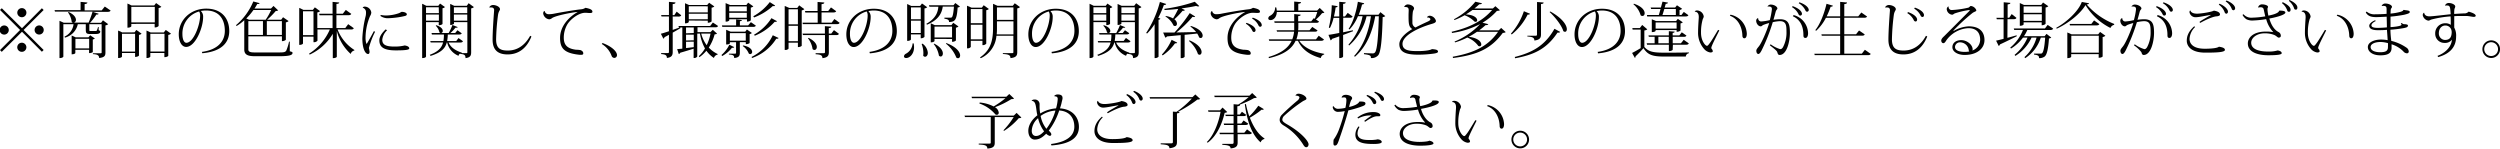 <svg xmlns="http://www.w3.org/2000/svg" viewBox="0 0 909.57 54.05"><g id="レイヤー_2" data-name="レイヤー 2"><g id="レイヤー_1-2" data-name="レイヤー 1"><path d="M.66,3,8,10.27,15.24,3l.64.64L8.59,10.91l7.29,7.28-.64.64L8,11.55.64,18.86,0,18.22l7.31-7.31L0,3.62Zm1,9.58a1.66,1.66,0,1,1,0-3.31,1.66,1.66,0,0,1,0,3.31ZM6.29,4.62A1.66,1.66,0,1,1,8,6.27,1.67,1.67,0,0,1,6.29,4.62ZM9.6,17.2A1.66,1.66,0,1,1,8,15.54,1.67,1.67,0,0,1,9.6,17.2Zm4.64-7.95a1.66,1.66,0,1,1-1.65,1.66A1.67,1.67,0,0,1,14.24,9.25Z"/><path d="M38.13,2.38l2.12,1.46c-.18.31-.44.47-1.08.47H33.71L35.88,5c-.07.2-.22.29-.53.29a1.52,1.52,0,0,1-.29,0,21.86,21.86,0,0,1-2.29,3h4l.69-.9,1.9,1.41a2,2,0,0,1-1,.44V19.1c0,1.08-.22,1.79-2.3,2,0-1.15-.91-1.32-2.25-1.41v-.31H36.5c.35,0,.48-.05.48-.33V8.81H32.5v2c0,.44,0,.46.4.46h1.92c.18,0,.31,0,.4-.16a6.6,6.6,0,0,0,.44-1.28h.24V11c.51.22.58.26.58.49,0,.55-.47.88-1.68.88h-2c-1.35,0-1.59-.29-1.59-1.68V8.81H28.31a6.49,6.49,0,0,1-4.69,4.88l-.13-.38a5.68,5.68,0,0,0,3.27-4.5H23.05V20.6s-.18.53-1.41.53V7.57l1.57.71h3.46v0A.84.84,0,0,1,26.1,8,7.46,7.46,0,0,0,24.73,4.5L25,4.37c2,.93,2.63,2.06,2.63,2.85a1,1,0,0,1-.75,1v0h5.36c.51-1.17,1.08-2.78,1.46-4H20l-.15-.53h9.47V.68l2.47.23c0,.33-.29.48-1,.59V3.78H37ZM32.81,12.83,34.51,14a1.31,1.31,0,0,1-.75.35v4.57c0,.07-.44.4-1.35.4V18.13h-5V19.3s-.17.46-1.34.46V12.92l1.45.66h4.66ZM27.44,17.6h5V14.11h-5Z"/><path d="M48.93,11.77l.68-.88,1.9,1.36a1.79,1.79,0,0,1-.95.45v7.5c0,.07-.44.51-1.41.51V19.28H44.38V20.6s-.16.51-1.41.51v-10l1.52.69Zm-4.55,7h4.77V12.3H44.38Zm3.4-10.07v.86s-.2.51-1.41.51V1.28L47.89,2H56.1l.69-.89,1.92,1.37a1.83,1.83,0,0,1-1,.44V9.45a1.72,1.72,0,0,1-1.44.51V8.68ZM56.32,2.5H47.78V8.15h8.54Zm4,8.39,1.9,1.36a1.83,1.83,0,0,1-1,.45v7.61c0,.07-.45.49-1.42.49V19.28H54.69V20.6s-.18.51-1.39.51v-10l1.5.69h4.79Zm-5.59,7.86h5.12V12.3H54.69Z"/><path d="M73.46,18.88c6.09-.84,8.34-4.11,8.34-7.64,0-4-1.87-7.42-6.86-7.42A10.46,10.46,0,0,0,73.06,4a2.77,2.77,0,0,1,.84,2.21c0,4.06-2.89,10.86-6.18,10.86-1.57,0-2.68-1.85-2.68-4.61,0-5.1,4.18-9.32,10-9.32,5.43,0,8.37,3.38,8.37,8.17,0,4.13-2.74,7.44-9.81,8.06Zm-1-14.71a8.3,8.3,0,0,0-6.09,8.28c0,1.73.53,3.12,1.44,3.12,2.51,0,5-6.32,5-9.94A2.76,2.76,0,0,0,72.46,4.17Z"/><path d="M105.43,15.17v3.49c.77.2,1,.26,1,.59,0,.73-.91,1.2-4.71,1.2h-9c-2.54,0-3.85-.53-3.85-2.45V7.35a16,16,0,0,1-2.78,2.1l-.24-.29A22.55,22.55,0,0,0,92.16.53l2.3.62c-.09.24-.29.33-.87.29a13.76,13.76,0,0,1-1,1.67h6l.92-.95,1.7,1.62a1.6,1.6,0,0,1-.88.22,29,29,0,0,1-3.13,3.18h5.1l.68-.91L105,7.66a1.75,1.75,0,0,1-1,.47v6.33s-.42.51-1.43.51V13.23H90.35V18c0,.9.84,1.08,2.29,1.08h9c1.53,0,2.17-.09,2.52-.68a17,17,0,0,0,1-3.27Zm-8.77-8a21.6,21.6,0,0,0,2-3.54H92.22A24.24,24.24,0,0,1,89.6,6.73l1,.45Zm-6.31.53v5h5.32v-5Zm12.21,0H97.08v5h5.48Z"/><path d="M128.72,10.27c-.18.33-.42.46-1,.46h-4.9a15.4,15.4,0,0,0,6.1,7.44l0,.22a1.68,1.68,0,0,0-1.32,1.24,17,17,0,0,1-5.06-8.39v9.38c0,.07-.18.53-1.46.53V12.3a19,19,0,0,1-8.41,7.57l-.22-.35A19.38,19.38,0,0,0,120,10.73h-4.5v4.09a1.7,1.7,0,0,1-1.44.53v-2h-3.82v2.45s-.13.53-1.37.53V2.87l1.5.71h3.47l.71-.91,1.9,1.39a2,2,0,0,1-1,.47V10.2H121V5.56h-4.74L116.09,5H121V.68l2.41.23c0,.3-.24.46-1,.53V5h2.32l1.08-1.39,2,1.44c-.2.33-.44.48-1.06.48h-4.35V10.2h3.22l1.06-1.41Zm-18.48,2.51h3.82V4.11h-3.82Z"/><path d="M136.47,11.55a29.36,29.36,0,0,0-2.25,5.89,13.63,13.63,0,0,1,.24,1.39c0,.58-.26.82-.53.82-1,0-2.1-1.85-2.1-5.76a41.14,41.14,0,0,1,1.22-8.1,5.29,5.29,0,0,0,.11-1c0-.13,0-.29,0-.42A1.65,1.65,0,0,0,132,2.83l0-.16a1.08,1.08,0,0,1,.81-.26,2.45,2.45,0,0,1,2.28,2.16,2.63,2.63,0,0,1-.44,1.26A20.49,20.49,0,0,0,133,13.38a7.82,7.82,0,0,0,.29,2.54l.2-.07c.37-.57,1.79-3.09,2.54-4.52Zm4.35-.53a5.51,5.51,0,0,0-1.74,3.44c0,1.83,1.34,2.48,4.39,2.48a15,15,0,0,0,3.78-.4c1.19.17,1.65.62,1.65,1.06s-.82.73-4.88.73-6-1-6-3.65c0-1.5,1.11-2.87,2.32-4Zm-2.3-5.59a9.33,9.33,0,0,0,2.19.2,15.09,15.09,0,0,0,4.46-.84c.38-.15.84-.48,1-.48.84,0,1.84.33,1.84.9s-.78.62-1.64.82a31.07,31.07,0,0,1-4.9.59,4.71,4.71,0,0,1-3.05-.81Z"/><path d="M159.63,8.06H155V20.53c0,.09-.11.6-1.41.6V1.37l1.54.75h4.33l.64-.82,1.79,1.26A1.53,1.53,0,0,1,161,3v5.7c0,.06-.42.48-1.37.48Zm0-5.41H155V4.77h4.68ZM155,7.53h4.68V5.3H155ZM170.5,1.17l1.92,1.41a1.9,1.9,0,0,1-1,.47V19c0,1.15-.26,1.92-2.05,2.14,0-1.19-.53-1.39-1.88-1.52V19.5a.9.9,0,0,0-.64.81,6.82,6.82,0,0,1-4.15-4.85h-.15c-.55,2.09-2,3.68-5.9,4.88l-.28-.4c3.18-1.19,4.37-2.67,4.83-4.48H156.7l-.16-.53h4.79a13.66,13.66,0,0,0,.18-2.37h-4.37L157,12h6.25a21.34,21.34,0,0,0,1.37-2.91l1.92.77c-.08.16-.24.22-.5.22a2.25,2.25,0,0,1-.34,0A13.42,13.42,0,0,1,163.89,12h1.73l.81-1L168,12.12c-.18.31-.42.44-1,.44h-4.07a18.8,18.8,0,0,1-.24,2.37H166l.82-1.09L168.44,15c-.17.33-.42.47-1,.47h-4.24c.62,1.39,1.94,2.76,4.81,3.68l0,.18h1.68c.28,0,.35-.09.35-.33V8.06h-4.86v.53s-.24.49-1.39.49V1.44l1.48.68h4.55Zm-11.77,8c1.79.58,2.36,1.44,2.36,2.08a.72.72,0,0,1-.68.77.7.7,0,0,1-.53-.24,4.8,4.8,0,0,0-1.35-2.43ZM170,2.65h-4.86V4.77H170Zm-4.86,4.88H170V5.3h-4.86Z"/><path d="M178,2.67a1.56,1.56,0,0,1,1.44-.84c1,0,2.45.62,2.47,1.5,0,.51-.44.6-.7,2a78,78,0,0,0-.71,9c0,3.35,1.63,4.06,4.26,4.06,3.29,0,6.12-1.72,8.13-5.37l.46.25c-1.83,4.61-5,6.53-8.66,6.53-3,0-5.47-1.14-5.47-5.36,0-3,.33-7.6.55-10.64V3.64c0-.24-.07-.92-1-.92a6.5,6.5,0,0,0-.66,0Z"/><path d="M198.16,4a1.44,1.44,0,0,0,1.52,1.17A9.58,9.58,0,0,0,201.43,5c1.74-.35,7.06-1.3,10.07-1.63a3.22,3.22,0,0,0,1.5-.53c1.83.35,2.54.75,2.54,1.43,0,.38-.38.47-.91.47s-1.12-.09-1.7-.09c-2.36,0-5.34,2.29-6.51,4.21a9.54,9.54,0,0,0-1.3,4.88c0,3.14,1.92,4,4.41,4.35a12,12,0,0,1,1.68.14c.75.31,1,.72,1,1.19s-.36.53-1,.53a5.42,5.42,0,0,1-.66-.05c-5.39-.61-6.78-2.43-6.78-6.11,0-4.24,3.16-7.57,6.34-9.39l0-.06c-2.59.26-8.24,1.43-9.32,2.29a1.73,1.73,0,0,1-1,.4,2.53,2.53,0,0,1-2.14-2A1.13,1.13,0,0,1,198,4Z"/><path d="M219.22,15.65c3.16,1.15,5.26,3,5.26,4.42a1,1,0,0,1-.95,1,1.09,1.09,0,0,1-1-.71A8.42,8.42,0,0,0,218.94,16Z"/><path d="M244.75,6v4.88l2.71-.95.11.31c-.75.44-1.67,1-2.82,1.63v7c0,1.15-.29,2-2.12,2.21,0-1-.55-1.28-2.08-1.41v-.36h2.39c.33,0,.44-.11.44-.44V12.65c-.51.29-1,.58-1.61.86a.76.76,0,0,1-.42.56l-.91-1.79c.62-.16,1.66-.49,2.94-.91V6h-2.7l-.15-.53h2.85V.68l2.36.2c0,.36-.15.51-1,.62v4h.59l.86-1.26,1.66,1.32c-.18.34-.42.47-1,.47Zm16.51,3.46c-.2.34-.44.47-1,.47h-6.49V11.7h4.68l.89-.86,1.52,1.37c-.13.2-.37.24-.86.29a16.67,16.67,0,0,1-2.12,4.81,10.57,10.57,0,0,0,3.22,2.34l0,.22a1.69,1.69,0,0,0-1.35,1.22A10.12,10.12,0,0,1,257,18.46a12.15,12.15,0,0,1-2.54,2.34l-.2-.38a11.1,11.1,0,0,0,2.23-2.8,16.13,16.13,0,0,1-1.81-5.39h-1v8.3a1.17,1.17,0,0,1-1.1.56h-.22V17.71c-1.24.4-2.85.9-4.88,1.48a.69.69,0,0,1-.53.46l-.58-1.79c.45,0,1.09-.09,1.88-.15V10H247l-.14-.53h11.51l1-1.28Zm-10.66-2V8s-.24.5-1.37.5V1.17l1.48.66h6.58L258,1l1.9,1.35a1.79,1.79,0,0,1-1,.44v5a1.85,1.85,0,0,1-1.39.47V7.53Zm1.81,4.55V10H249.6v2.12Zm0,2.65V12.61H249.6v2.12Zm-2.81.53v2.29c.87-.09,1.84-.22,2.81-.33v-2Zm7.91-12.9H250.6V4.5h6.91ZM250.6,7h6.91V5H250.6Zm4.52,5.23a12.29,12.29,0,0,0,2,4.22,17.26,17.26,0,0,0,1.39-4.22Z"/><path d="M262.5,20a11.69,11.69,0,0,0,2.85-3.73l1.76.86a.48.48,0,0,1-.46.26,2.35,2.35,0,0,1-.35,0,11.38,11.38,0,0,1-3.56,3ZM275,9.32c-.17.33-.42.46-1,.46H262.79l-.14-.53h5.17V7.09l2.1.2c0,.24-.2.37-.73.44V9.25h3l1-1.19ZM265.33,7v.42a1.42,1.42,0,0,1-1.15.44H264V1.13l1.65.7h5.9l.64-.86,1.9,1.35a1.83,1.83,0,0,1-.93.44V7.38c0,.06-.44.48-1.39.48V7Zm6,8.33h-2.16v3.86c0,1.08-.27,1.74-2.05,1.92,0-1-.45-1.17-1.93-1.28v-.31h2.21c.31,0,.4-.09.4-.35V15.35h-2.25v.44c0,.09-.44.39-1.13.39h-.22V10.82l1.63.71h5.3l.62-.8L273.56,12a1.59,1.59,0,0,1-.82.4v3.26s-.42.4-1.39.4Zm.38-13h-6.4V4.13h6.4Zm-6.4,4.13h6.4V4.66h-6.4Zm.24,8.33h5.78V12.06h-5.78Zm4.81,1.74c2.5.46,3.29,1.57,3.29,2.34a.75.75,0,0,1-.68.82.92.92,0,0,1-.53-.2,6.1,6.1,0,0,0-2.21-2.74Zm3.07,4.19a16.8,16.8,0,0,0,7.73-7.9l2.12,1a.58.58,0,0,1-.53.28,2.43,2.43,0,0,1-.33,0,17.06,17.06,0,0,1-8.79,7Zm.64-14.81a19.28,19.28,0,0,0,6-5.15L282,2a.43.43,0,0,1-.4.24,1.3,1.3,0,0,1-.4-.07,21.31,21.31,0,0,1-6.84,4.18Zm8.61,1.79a.47.47,0,0,1-.46.24,2.9,2.9,0,0,1-.38,0A19.2,19.2,0,0,1,274.6,13l-.24-.39a18.14,18.14,0,0,0,6.31-6Z"/><path d="M290.76,1.94l1.88,1.39a1.75,1.75,0,0,1-.95.45V16.63c0,.06-.4.5-1.39.5V15.52h-3.4v2.17a1.35,1.35,0,0,1-1.17.48h-.23v-16l1.66.71h2.92Zm-.46,1.44h-3.4V8.85h3.4ZM286.9,15h3.4V9.38h-3.4Zm16.67-8.08,1.92,1.39c-.18.33-.42.47-1,.47H292.08L292,8.24h5.5V4.57H293L292.88,4h4.57V.71l2.45.2c0,.37-.29.5-1,.61V4h2.43l1-1.3,1.89,1.37c-.17.33-.44.46-1.06.46h-4.26V8.24h3.69Zm-1.15,5.32,1-1.28,1.81,1.35c-.18.33-.42.46-1,.46h-2.67v6.16c0,1.17-.26,2-2.34,2.23,0-1.17-.86-1.32-2.47-1.43v-.38h2.89c.4,0,.51-.09.51-.42V12.76h-8l-.16-.53h8.13V9.52l2.32.17c0,.29-.18.44-.91.53v2Zm-8.24,1.53c2.25,1.1,3,2.4,3,3.31,0,.66-.39,1.1-.86,1.1a.91.91,0,0,1-.68-.33,8.35,8.35,0,0,0-1.68-3.93Z"/><path d="M316.33,18.88c6.09-.84,8.34-4.11,8.34-7.64,0-4-1.87-7.42-6.86-7.42a10.46,10.46,0,0,0-1.88.22,2.77,2.77,0,0,1,.84,2.21c0,4.06-2.89,10.86-6.18,10.86-1.57,0-2.67-1.85-2.67-4.61,0-5.1,4.17-9.32,10-9.32,5.43,0,8.37,3.38,8.37,8.17,0,4.13-2.74,7.44-9.81,8.06Zm-1-14.71a8.3,8.3,0,0,0-6.09,8.28c0,1.73.53,3.12,1.44,3.12,2.51,0,5-6.32,5-9.94A2.76,2.76,0,0,0,315.33,4.17Z"/><path d="M332.42,15.79a7.58,7.58,0,0,1,.14,1.37c0,2.56-1.64,3.95-2.87,3.95-.53,0-.8-.27-.8-.62a1.22,1.22,0,0,1,.64-.91,4.57,4.57,0,0,0,2.5-3.79Zm4.93-13.16a1.91,1.91,0,0,1-1,.44V13.42a1.7,1.7,0,0,1-1.37.49V12.52h-3.56v1.85s-.15.51-1.37.51V1.46l1.48.7h3.23l.68-.9ZM335,2.69h-3.56V7H335ZM331.45,12H335V7.53h-3.56Zm4.2,3.89a4.55,4.55,0,0,1,1.92,3.31c0,.88-.47,1.45-1,1.45a.85.85,0,0,1-.69-.41,5.73,5.73,0,0,0,.07-.95,9,9,0,0,0-.64-3.29ZM337,8.68c3.53-2,4.22-4.26,4.4-6.23h-3.25l-.18-.53h8.92l.69-.82,1.68,1.28a1.27,1.27,0,0,1-.84.34c-.33,4.59-.93,5.23-3.14,5.3,0-.64-.13-1-1.68-1.22V6.43l2.06,0a1.07,1.07,0,0,0,.64-.13c.33-.29.59-1.55.77-3.89H343c-.33,2.25-1.37,4.75-5.7,6.56Zm3,5.47v.78s-.22.48-1.37.48V8.48l1.48.66h6.05l.66-.86,1.9,1.35a1.92,1.92,0,0,1-.93.44v4.66a1.8,1.8,0,0,1-1.41.46v-1Zm-.09,1.73c2.38,1.21,3.13,2.62,3.13,3.57,0,.67-.35,1.11-.79,1.11a.91.91,0,0,1-.64-.31A9.17,9.17,0,0,0,339.69,16Zm6.47-6.21H340v3.95h6.38Zm-2.06,6c3.8,1.44,5,3.36,5,4.51,0,.61-.33,1-.75,1a1,1,0,0,1-.64-.24,12,12,0,0,0-3.78-5.06Z"/><path d="M357.44,14.84H353.2v2.23a1.32,1.32,0,0,1-1.17.51h-.2V2.08l1.63.7h3.76l.68-.88,1.88,1.37a1.91,1.91,0,0,1-.95.44V15.88a1.6,1.6,0,0,1-1.39.53Zm0-11.53H353.2V8.43h4.24Zm-4.24,11h4.24V9H353.2Zm16-13.12,1.9,1.39a1.76,1.76,0,0,1-1,.47V19c0,1.15-.33,1.92-2.47,2.14,0-1.23-.9-1.37-2.76-1.5v-.31h3.31c.4,0,.51-.09.51-.33V13h-6.16a9.78,9.78,0,0,1-5.69,8.17l-.29-.28c4-2.72,4.75-6.32,4.75-10.91V1.39l1.65.73h5.52ZM362.72,10c0,.86,0,1.7-.11,2.52h6.11V7.75h-6Zm6-7.31h-6V7.22h6Z"/><path d="M382.57,18.88c6.09-.84,8.34-4.11,8.34-7.64,0-4-1.88-7.42-6.87-7.42a10.36,10.36,0,0,0-1.87.22A2.77,2.77,0,0,1,383,6.25c0,4.06-2.9,10.86-6.19,10.86-1.56,0-2.67-1.85-2.67-4.61,0-5.1,4.18-9.32,10-9.32,5.44,0,8.37,3.38,8.37,8.17,0,4.13-2.73,7.44-9.8,8.06Zm-1-14.71a8.3,8.3,0,0,0-6.09,8.28c0,1.73.53,3.12,1.43,3.12,2.52,0,5-6.32,5-9.94A2.77,2.77,0,0,0,381.57,4.17Z"/><path d="M402.5,8.06h-4.68V20.53c0,.09-.11.6-1.41.6V1.37l1.54.75h4.33l.64-.82,1.79,1.26a1.53,1.53,0,0,1-.84.4v5.7c0,.06-.42.48-1.37.48Zm0-5.41h-4.68V4.77h4.68Zm-4.68,4.88h4.68V5.3h-4.68Zm15.55-6.36,1.92,1.41a1.9,1.9,0,0,1-1,.47V19c0,1.15-.26,1.92-2.05,2.14,0-1.19-.53-1.39-1.88-1.52V19.5a.9.9,0,0,0-.64.81,6.82,6.82,0,0,1-4.15-4.85h-.15c-.55,2.09-2,3.68-5.9,4.88l-.28-.4c3.18-1.19,4.37-2.67,4.83-4.48h-4.52l-.16-.53h4.79a13.66,13.66,0,0,0,.18-2.37H400l-.13-.53h6.24a21.34,21.34,0,0,0,1.37-2.91l1.92.77c-.08.16-.24.22-.5.22a2.25,2.25,0,0,1-.34,0A13.42,13.42,0,0,1,406.76,12h1.73l.81-1,1.57,1.08c-.18.31-.42.44-1,.44h-4.07a18.8,18.8,0,0,1-.24,2.37h3.27l.82-1.09L411.31,15c-.17.33-.42.47-1,.47h-4.24c.62,1.39,1.94,2.76,4.81,3.68l0,.18h1.68c.28,0,.35-.09.35-.33V8.06H408v.53s-.24.49-1.39.49V1.44l1.48.68h4.55Zm-11.77,8c1.79.58,2.36,1.44,2.36,2.08a.72.72,0,0,1-.68.77.7.7,0,0,1-.53-.24,4.8,4.8,0,0,0-1.35-2.43Zm11.28-6.51H408V4.77h4.86ZM408,7.53h4.86V5.3H408Z"/><path d="M417,12A37.66,37.66,0,0,0,422,.71l2.29.73c-.09.24-.26.39-.84.37a37,37,0,0,1-2.05,4.68l.77.29c-.06.2-.26.35-.66.4V20.64a1.7,1.7,0,0,1-1.17.49h-.26V8.77a19.38,19.38,0,0,1-2.72,3.42Zm11.3,3.51a.51.51,0,0,1-.51.26,1.67,1.67,0,0,1-.3,0A17.55,17.55,0,0,1,423,20.16l-.26-.33a18.76,18.76,0,0,0,3.53-5.35ZM434.83,6a.47.47,0,0,1-.42.2,1.62,1.62,0,0,1-.51-.11A39.71,39.71,0,0,1,428,11.81l7.18-.15a10.47,10.47,0,0,0-2.08-2l.16-.22c3.29,1,4.3,2.54,4.3,3.51,0,.53-.31.88-.7.88a1.07,1.07,0,0,1-.6-.24,4.82,4.82,0,0,0-.71-1.39c-1.28.15-2.78.31-4.55.46v8a1.39,1.39,0,0,1-1.19.48h-.24V12.78l-5,.47a.86.86,0,0,1-.6.44l-.79-1.86c.84,0,1.85,0,4.13,0a50.86,50.86,0,0,0,5.54-7.06Zm-10.67-.17a7.32,7.32,0,0,1,2.63.88,35.09,35.09,0,0,0,1.88-3.47c-1.64.2-3.34.33-4.95.4l-.11-.42A58,58,0,0,0,434.69.64l1.64,1.57a.6.6,0,0,1-.42.13,2.2,2.2,0,0,1-.73-.18c-1.46.31-3.31.64-5.32.89l1.23.59a.53.53,0,0,1-.52.29,1.72,1.72,0,0,1-.31,0,27.37,27.37,0,0,1-3,3.09,2.14,2.14,0,0,1,.95,1.59c0,.51-.29.86-.71.86a1,1,0,0,1-.55-.2A7.49,7.49,0,0,0,424,6Zm8.63,8.85c3.34,1.41,4.38,3.18,4.38,4.24,0,.59-.31,1-.71,1a1,1,0,0,1-.62-.27,10.61,10.61,0,0,0-3.27-4.74Z"/><path d="M441,4a1.44,1.44,0,0,0,1.52,1.17A9.58,9.58,0,0,0,444.3,5c1.74-.35,7.06-1.3,10.07-1.63a3.22,3.22,0,0,0,1.5-.53c1.83.35,2.54.75,2.54,1.43,0,.36-.4.44-1,.44s-1.09-.06-1.64-.06c-2.36,0-5.34,2.29-6.51,4.21a9.54,9.54,0,0,0-1.3,4.88c0,3.14,1.92,4,4.41,4.35a12,12,0,0,1,1.68.14c.75.31,1,.72,1,1.19s-.36.53-1,.53a5.42,5.42,0,0,1-.66-.05c-5.39-.61-6.78-2.43-6.78-6.11,0-4.24,3.16-7.57,6.34-9.39l0-.06c-2.59.26-8.24,1.43-9.32,2.29a1.73,1.73,0,0,1-1,.4,2.53,2.53,0,0,1-2.14-2,1.13,1.13,0,0,1,.38-1Zm12.52,4.31c2.6.9,3.29,2,3.29,2.67a.63.63,0,0,1-.53.66c-.38,0-.55-.22-.71-.6a5.68,5.68,0,0,0-2.29-2.4Zm2.27-1.9c2.61.9,3.27,2.05,3.27,2.69a.58.58,0,0,1-.51.64c-.39,0-.55-.22-.73-.59a5.43,5.43,0,0,0-2.29-2.39Z"/><path d="M481.7,14.37c-.18.31-.44.47-1.06.47h-7.93c1.75,2.6,5.21,4.08,9.06,4.74l0,.25a1.59,1.59,0,0,0-1.23,1.3c-3.87-1.08-6.78-3-8.3-6.29h-.87c-1.23,2.71-3.95,5-9.69,6.31l-.13-.42c4.84-1.41,7.24-3.46,8.39-5.89h-8.17l-.15-.53h8.54a10.85,10.85,0,0,0,.66-2.78h-6.2l-.16-.53h6.41c0-.49,0-1,0-1.46V8.3h-7.13l-.13-.53h7.26V5.12l2.34.22c0,.31-.2.45-.9.53v1.9h4.74L478,6.6l.36.24c.28-.66.66-1.67.9-2.47H464.54c-.06,1.79-1.14,2.94-2.27,2.94-.48,0-.84-.22-.84-.64a1.15,1.15,0,0,1,.62-.91,3.35,3.35,0,0,0,1.88-3.07l.39,0a6.1,6.1,0,0,1,.2,1.17h6.34V.57l2.49.22c0,.34-.26.49-1,.6V3.84h6.86l.95-.95,1.7,1.66a1.28,1.28,0,0,1-.84.22,14.42,14.42,0,0,1-2.25,2.32l1.13.75c-.18.33-.42.46-1,.46h-6.53V9.54c0,.48,0,1-.07,1.46h4.15l1-1.2,1.9,1.26c-.17.33-.42.47-1,.47h-6.05a11.72,11.72,0,0,1-.64,2.78h7.13l1-1.31Z"/><path d="M488.66,11.75c1.12-.22,2.31-.49,3.53-.73l.09.33c-1,.37-2.21.86-3.62,1.37v7.84c0,.06-.18.57-1.4.57v-7.9c-.81.31-1.7.59-2.65.92a.73.73,0,0,1-.5.53l-.78-2c.82-.09,2.23-.35,3.93-.69V6.49h-2.07a17,17,0,0,1-1.33,3.71l-.39-.18a37.36,37.36,0,0,0,1.06-8.12l2.12.33c0,.27-.18.42-.71.46A29.92,29.92,0,0,1,485.32,6h1.94V.66l2.34.2c0,.31-.24.49-.94.55V6h.68l1-1.32L492.12,6c-.17.33-.46.46-1,.46h-2.42Zm13.57-7.33L504,5.85a1.46,1.46,0,0,1-.95.36c-.2,7.9-.64,13-1.72,14a3.17,3.17,0,0,1-2.56.91c0-.82-.07-1.11-2.52-1.41l0-.4c.95.06,2.43.11,3.1.11a1,1,0,0,0,.86-.29c.86-.82,1.23-5.78,1.45-13.22h-1.32c-1,5.58-3.07,11.06-7.42,14.77l-.22-.36c3.44-3.66,5.32-9.07,6.09-14.41h-1.59a20.49,20.49,0,0,1-6.38,10.66l-.2-.35A21.53,21.53,0,0,0,495.74,5.9h-1.68A15.5,15.5,0,0,1,491,10.71l-.35-.2c1.5-2.14,2.78-6,3.38-9.87l2.29.55c-.06.27-.22.4-.77.44a27.75,27.75,0,0,1-1.21,3.74h7.19Z"/><path d="M519.17,6.27a1.25,1.25,0,0,1,1.08-.55,2.54,2.54,0,0,1,2.19,1.88c0,.57-.58.83-1.53,1.1-4.9,1.41-10.64,4.22-10.64,7.24,0,2.45,2.54,2.65,5.59,2.65,2.71,0,4.61-.35,5.12-.73,1.17.11,2.21.18,2.21.93,0,.44-.86.64-2,.77a40.54,40.54,0,0,1-5.32.33c-4.48,0-6.75-1-6.75-3.84,0-1.92,2.12-4,4.72-5.47-1.37-.82-1.37-2.19-1.37-5.21,0-.23.05-1.33.05-1.57,0-.47,0-1.24-1.15-1.24a2.79,2.79,0,0,0-.46,0l0-.14a1.52,1.52,0,0,1,1.21-.81c1.13,0,2.35.64,2.35,1.48,0,.28-.38.72-.45,1.3a21.4,21.4,0,0,0-.15,2.69c0,.44,0,.86,0,1.26A1.86,1.86,0,0,0,515,10c1.13-.6,3-1.5,4.42-2.14.66-.29,1-.58,1-.88s-.53-.69-1.12-.6Z"/><path d="M546.17,10.16l1.66,1.52a1.69,1.69,0,0,1-1.06.27c-4.22,5.65-9,8-18.13,9.16l-.09-.47c7.8-1.43,12.79-3.77,16.49-9.07h-7.68a24.08,24.08,0,0,1-3,1.81c3.44.42,4.57,1.88,4.57,2.76a.63.63,0,0,1-.62.71,1,1,0,0,1-.46-.14,9,9,0,0,0-4-3.06,27.07,27.07,0,0,1-4.44,1.78l-.2-.31a26.54,26.54,0,0,0,9.32-6.38h0A32.54,32.54,0,0,1,528.29,12l-.14-.44c6.58-1.55,11.24-3.89,14.73-7.93h-7.13c-.75.55-1.57,1.1-2.41,1.61,3.07.18,4.09,1.35,4.09,2.1a.56.56,0,0,1-.58.6,1,1,0,0,1-.39-.09,9.62,9.62,0,0,0-3.6-2.3v0a25.34,25.34,0,0,1-3.69,1.74L529,7A25.26,25.26,0,0,0,536.77.62l2.42.57c-.08.25-.37.36-1,.38a21.74,21.74,0,0,1-1.75,1.5h6.72l.9-.82,1.64,1.46c-.18.18-.53.22-1.09.26a22.25,22.25,0,0,1-5.23,4.29l2.1.53c-.09.24-.4.37-1,.35a23,23,0,0,1-2.32,1.9h7.11Z"/><path d="M549.73,12.23a23.47,23.47,0,0,0,4.7-8.15l2.23.93c-.13.24-.31.36-.86.29A21.52,21.52,0,0,1,550,12.54Zm1.39,8.5c6-1.54,10.82-3.82,14.44-10.26l2.07,1.14a.54.54,0,0,1-.53.25,1.55,1.55,0,0,1-.44,0c-4.08,6.21-9,8.15-15.41,9.34Zm8.1-20,2.38.18c0,.33-.17.48-.94.57v11c0,1.17-.29,2-2.41,2.27,0-1.08-.73-1.34-2.56-1.48V13h3c.4,0,.51-.13.51-.46Zm4.84,3.45c4.59,2.56,6,5.1,6,6.44,0,.6-.29.95-.66.95a1,1,0,0,1-.62-.26c-.64-2.14-3.07-5.19-5-6.94Z"/><path d="M581.28,18.88c6.09-.84,8.34-4.11,8.34-7.64,0-4-1.87-7.42-6.86-7.42a10.46,10.46,0,0,0-1.88.22,2.77,2.77,0,0,1,.84,2.21c0,4.06-2.89,10.86-6.18,10.86-1.57,0-2.68-1.85-2.68-4.61,0-5.1,4.18-9.32,10-9.32,5.43,0,8.36,3.38,8.36,8.17,0,4.13-2.73,7.44-9.8,8.06Zm-1-14.71a8.3,8.3,0,0,0-6.09,8.28c0,1.73.53,3.12,1.43,3.12,2.52,0,5-6.32,5-9.94A2.76,2.76,0,0,0,580.28,4.17Z"/><path d="M599.34,10.67a2,2,0,0,1-1.08.41v6c1.59,1.79,3.33,2.08,7.19,2.08,2.7,0,6.27,0,9-.09v.31a1.25,1.25,0,0,0-1.1,1.19h-7.88c-4.09,0-5.94-.53-7.53-3.05a36.6,36.6,0,0,1-2.9,3,.43.43,0,0,1-.24.53l-1-1.79c.75-.36,2-1.06,3.12-1.75V10.78H594l-.11-.56h2.72l.86-1.14Zm-4.88-9.32c3,1,3.91,2.47,3.91,3.46,0,.62-.36,1-.82,1a.92.92,0,0,1-.64-.26,8,8,0,0,0-2.63-4Zm14.11,16.76c0,.15-.62.46-1.13.46h-.26v-2.3h-7.93l-.13-.53H602V13.4h-2.1l-.15-.53h7.42V11.35l2.11.15c0,.27-.19.4-.72.47v.9H611l.88-1.12,1.7,1.19c-.18.33-.42.46-1,.46h-4v2.34h3l1-1.26,1.86,1.31c-.18.35-.45.48-1,.48h-4.79ZM599.21,5.45h4.32c.18-.59.4-1.37.62-2.18h-3.42l-.18-.53h3.73L604.86.6l2,.35c-.07.29-.29.42-.82.44l-.39,1.35h3.82l.66-.82,1.88,1.28a1.83,1.83,0,0,1-.95.44V5.45h.7l.86-1.12,1.66,1.19c-.16.33-.4.46-1,.46h-14Zm12.21,5.66a2,2,0,0,1-1.2.44H610v-.62h-7.64v.31s-.2.44-1.39.44V7l1.53.66h7.3l.64-.8,1.81,1.26a1.53,1.53,0,0,1-.83.4Zm-9.06-.71H610V8.17h-7.64Zm1,5.34h3.8V13.4h-3.8Zm6.36-12.47h-4.2c-.22.77-.46,1.57-.68,2.18h4.88Z"/><path d="M616.6,4.17a.93.93,0,0,1,.78-.37A2.53,2.53,0,0,1,619.87,6a2.25,2.25,0,0,1-.33.88,16.92,16.92,0,0,0-.66,5.08c0,2.92,1.59,4.71,2.14,4.71.31,0,.48-.25,1.06-1s1.88-2.91,3-4.79l.46.18c-.93,1.89-2.43,4.76-2.85,6a1.17,1.17,0,0,0-.06.35.49.49,0,0,0,.11.35,1.48,1.48,0,0,1,.42.84c0,.38-.4.49-.91.49a3.74,3.74,0,0,1-2.12-1.13,8.82,8.82,0,0,1-2.32-6.25c0-1.63.16-3.95.25-5.25V6.14c0-.95-.31-1.81-1.4-1.88Zm13,1.17a7.39,7.39,0,0,1,5.94,6.91c0,.87-.24,1.68-.91,1.68-.37,0-.7-.31-.7-1-.11-3.18-1.64-6.18-4.55-7.2Z"/><path d="M643,2.47a1.43,1.43,0,0,1,1.23-.81c1.24,0,2.43.75,2.43,1.43,0,.33-.42.4-.66,1.33s-.49,1.85-.77,2.78A18.39,18.39,0,0,1,647.58,7c3.18,0,3.64,1.85,3.64,4.94S650.12,20,647.45,20c-.47,0-.66-.4-.82-1s-1.52-1.57-2.71-2.52l.28-.37a11.4,11.4,0,0,0,3.47,1.76c.31,0,.53,0,1-.64a11.36,11.36,0,0,0,1.3-5.78c0-2.41-.22-3.75-2.43-3.75a15.19,15.19,0,0,0-2.56.37,65.51,65.51,0,0,1-4.08,10.31c-.45.86-.82,1.26-1.17,1.26s-.73-.37-.73-1.23c0-.47.57-1.09.93-1.55,1-1.24,2.87-5.52,3.75-8.48a17.36,17.36,0,0,0-2.19.71c-.24.11-.57.5-.86.5-1,0-1.68-1.19-1.68-2a1,1,0,0,1,.64-1l.09,0a1.09,1.09,0,0,0,1.08,1.22,17.43,17.43,0,0,0,3.14-.49,25.19,25.19,0,0,0,.77-3.95c0-.69-.29-1-1.15-1a3.47,3.47,0,0,0-.44,0Zm9.23-.24c2.58.91,3.37,2.14,3.37,2.78a.63.63,0,0,1-.55.66c-.4,0-.55-.19-.73-.57a6,6,0,0,0-2.36-2.52Zm.33,3.25a7,7,0,0,1,5.27,6.62c0,1.06-.39,1.7-.92,1.7s-.78-.2-.78-1c0-2.68-.77-5.48-3.84-6.89ZM654.67.84c2.6.88,3.4,2.12,3.4,2.76a.64.64,0,0,1-.53.66c-.4,0-.58-.2-.73-.59a6.13,6.13,0,0,0-2.39-2.5Z"/><path d="M678.49,18.11l2.14,1.5c-.17.31-.44.46-1.08.46h-19.3l-.15-.53h9.4V13h-6.69l-.13-.52h6.82v-6h-5.18a16.39,16.39,0,0,1-3.56,4.72l-.31-.24c1.66-2,3.2-5.78,4.09-9.58l2.32.68c-.09.27-.25.4-.82.38a31,31,0,0,1-1.44,3.51h4.9V.68l2.5.23c0,.35-.29.5-1,.59V5.94h5.08l1.13-1.39L679.29,6c-.18.33-.45.46-1.06.46H671v6h4.29l1.08-1.37,2.07,1.43c-.17.33-.44.46-1,.46H671v6.54h6.39Z"/><path d="M685.84,2.67a1.56,1.56,0,0,1,1.44-.84c1,0,2.45.62,2.47,1.5,0,.51-.44.6-.71,2a80.58,80.58,0,0,0-.7,9c0,3.35,1.63,4.06,4.26,4.06,3.29,0,6.12-1.72,8.12-5.37l.47.25c-1.83,4.61-5,6.53-8.66,6.53-2.95,0-5.47-1.14-5.47-5.36,0-3,.33-7.6.55-10.64V3.64c0-.24-.07-.92-1-.92a6.5,6.5,0,0,0-.66,0Zm8.35,1.72c2.65.93,3.31,2.1,3.31,2.72,0,.4-.22.71-.53.71s-.59-.2-.75-.62a5.92,5.92,0,0,0-2.3-2.43Zm2.49-1.63c2.65.93,3.32,2.1,3.32,2.74,0,.37-.2.68-.53.68a.78.78,0,0,1-.73-.59,5.81,5.81,0,0,0-2.3-2.43Z"/><path d="M710.84,11.24a12,12,0,0,1,5.43-1.66c4.35,0,5.74,2.41,5.74,5,0,3-2.63,5.41-7.22,5.41-2.67,0-4.46-1.28-4.46-2.81s1.24-2.58,3.25-2.58,4.12,1.65,4.12,3.36a.72.72,0,0,1-.11.42,4.24,4.24,0,0,0,2.85-3.85c0-2.49-1.19-4.28-4.33-4.28a10.54,10.54,0,0,0-8,4.46c-.28.44-.59,1-1.08,1s-.75-.55-.75-.92c0-.71.75-1.33,1.13-1.7,1.83-1.82,6.42-6.43,9-9,.17-.15.24-.26.24-.33s-.09-.11-.22-.11a29.36,29.36,0,0,0-5.21,1.22c-.53.24-.58.48-1,.48a2.17,2.17,0,0,1-1.94-2,1.16,1.16,0,0,1,.57-1l.11.06a1.1,1.1,0,0,0,1.17,1.24,34.67,34.67,0,0,0,6-.86c.38-.13.67-.62.91-.62a2.45,2.45,0,0,1,2,1.53c0,.55-.67.46-1.46,1.08a70,70,0,0,0-6.93,6.4Zm4,7.64a8.39,8.39,0,0,0,1.65-.16.72.72,0,0,1-.2-.42,3.22,3.22,0,0,0-3-2.89,1.77,1.77,0,0,0-2,1.64C711.28,18.53,713.22,18.88,714.86,18.88Z"/><path d="M730.35,13.76c1.07-.27,2.19-.6,3.34-.91l.09.31c-1.39.71-3.4,1.74-6.14,3a.77.77,0,0,1-.46.55l-.95-1.92c.59-.13,1.56-.35,2.73-.66V7h-2.47l-.15-.53H729V.82l2.43.22c0,.35-.31.46-1,.57V6.45H731l.91-1.33,1.74,1.39c-.17.33-.42.47-1,.47h-2.26ZM747,10.42c-.18.33-.44.49-1,.49h-8.41a12.18,12.18,0,0,1-1.24,2.27h7.53l.71-.86,1.72,1.35a1.36,1.36,0,0,1-.84.31c-.26,3.86-.75,6-1.61,6.62a3.22,3.22,0,0,1-2,.55c0-.66-.09-1.1-1.81-1.28l0-.37,2.21,0c.37,0,.53,0,.7-.15.53-.45.89-2.32,1.13-5.68h-1.59a13.82,13.82,0,0,1-5.67,7.49l-.27-.38a14.88,14.88,0,0,0,4.4-7.11h-1.82a15.37,15.37,0,0,1-5.89,6.67l-.29-.38a16.15,16.15,0,0,0,4.71-6.29h-1.64a15.51,15.51,0,0,1-4.37,4l-.27-.36a15.77,15.77,0,0,0,4.62-6.42h-3.18l-.16-.53H744l1-1.3ZM736.25,8.13V8.9s-.22.48-1.39.48V1.1l1.5.69h6.29l.67-.88,1.92,1.36a1.83,1.83,0,0,1-1,.45V8.66s-.4.53-1.42.53V8.13Zm6.62-5.81h-6.62V4.66h6.62ZM736.25,7.6h6.62V5.19h-6.62Z"/><path d="M748.13,10.11C752,8,756.23,4,757.42.71l2.63.48c-.06.27-.31.38-.86.44a25.89,25.89,0,0,0,10,7.07l0,.35a1.76,1.76,0,0,0-1.34,1.13,22.38,22.38,0,0,1-9.08-8.32c-1.94,3.2-6.27,6.66-10.49,8.58Zm15.23,2.39.71-.89L766,13a1.78,1.78,0,0,1-1,.47v7.06c0,.07-.42.49-1.44.49V19.7h-10v.92c0,.05-.17.53-1.41.53V11.81l1.57.69Zm-1.48-5.08,1.92,1.35c-.17.33-.44.46-1,.46H753.1L753,8.7h7.89ZM753.6,19.17h10V13h-10Z"/><path d="M775.44,2.47a1.43,1.43,0,0,1,1.24-.81c1.23,0,2.43.75,2.43,1.43,0,.33-.42.4-.67,1.33s-.48,1.85-.77,2.78A18.39,18.39,0,0,1,780.05,7c3.18,0,3.65,1.85,3.65,4.94S782.59,20,779.92,20c-.46,0-.66-.4-.81-1a12.37,12.37,0,0,0-2.72-2.52l.29-.37a11.38,11.38,0,0,0,3.46,1.76c.31,0,.53,0,1-.64a11.34,11.34,0,0,0,1.31-5.78c0-2.41-.23-3.75-2.43-3.75a14.91,14.91,0,0,0-2.56.37,65.47,65.47,0,0,1-4.09,10.31c-.44.86-.82,1.26-1.17,1.26s-.73-.37-.73-1.23c0-.47.58-1.09.93-1.55,1-1.24,2.87-5.52,3.75-8.48a17.77,17.77,0,0,0-2.18.71c-.25.11-.58.5-.86.5-1,0-1.68-1.19-1.68-2a1,1,0,0,1,.64-1l.09,0a1.09,1.09,0,0,0,1.08,1.22,17.2,17.2,0,0,0,3.13-.49,24.15,24.15,0,0,0,.78-3.95c0-.69-.29-1-1.15-1a3.39,3.39,0,0,0-.44,0Zm9.23-.24c2.58.91,3.38,2.14,3.38,2.78a.63.63,0,0,1-.55.66c-.4,0-.56-.19-.73-.57a6.14,6.14,0,0,0-2.37-2.52ZM785,5.48a7,7,0,0,1,5.28,6.62c0,1.06-.4,1.7-.93,1.7s-.77-.2-.77-1c0-2.68-.78-5.48-3.84-6.89ZM787.14.84c2.61.88,3.4,2.12,3.4,2.76a.63.63,0,0,1-.53.66c-.39,0-.57-.2-.73-.59a6,6,0,0,0-2.38-2.5Z"/><path d="M798.62,9.85a6.49,6.49,0,0,0-2,4.28c0,2,1.59,3.6,5.52,3.6,2.74,0,4.62-.27,5.17-.73,1.43.2,2.18.55,2.18,1.15,0,.86-2.87,1-7.13,1-5.56,0-6.75-2.69-6.75-4.3s.53-3.34,2.73-5.3Zm5.83-4.44c-1.9.26-4.35.86-5.61.86a2.21,2.21,0,0,1-2.25-1.85,1,1,0,0,1,.2-.58l.16,0c.08.45.7,1.13,2.38,1.13s5.56-.68,6.12-1.1c1.63.26,2.25.77,2.25,1.45,0,.38-.64.58-1.19.62-1.46.07-4.27,1.42-6,2.39L800.21,8c1-.8,3.14-1.9,4.11-2.5Zm3.07-4.06c1.83.75,3.07,2,3.07,2.87A.72.72,0,0,1,810,5a.75.75,0,0,1-.6-.53,5.81,5.81,0,0,0-2.14-2.78ZM810.06.18c1.81.68,3.14,1.87,3.14,2.8a.69.69,0,0,1-.62.75.71.71,0,0,1-.6-.48A5.65,5.65,0,0,0,809.75.51Z"/><path d="M829.31,3.86c1.09,0,2.17.11,2.17.69,0,1-4.6,2-5.83,2.18.51,1.86,1.54,4,3.35,4.93a1.47,1.47,0,0,1,.82,1.41c0,.4-.35.62-.77.62s-.84-.71-1.86-1.06a9.42,9.42,0,0,0-3.2-.51c-3,0-4.94,1.7-4.94,3.42,0,2.41,2.93,3.21,6,3.21a11.49,11.49,0,0,0,3.63-.4c.88.13,1.47.48,1.47,1s-1.54.75-4.85.75c-3.93,0-7.47-1.15-7.47-4.31,0-1.85,1.66-4.3,6.58-4.3a13.8,13.8,0,0,1,2.63.2v-.07a10.94,10.94,0,0,1-2.54-4.66,36.29,36.29,0,0,1-4.59.49,5,5,0,0,1-2.52-.4,4.29,4.29,0,0,1-1.5-1.63l.35-.25a3.69,3.69,0,0,0,3.12,1.26,32.66,32.66,0,0,0,4.81-.48c-.2-.8-.42-1.84-.57-2.52s-.66-.79-1.17-.79a1.71,1.71,0,0,0-.73.15l-.11-.2a1.45,1.45,0,0,1,1.5-1c.79,0,2.07.35,2.07.88,0,.37-.19.37-.19.84v.06a13.74,13.74,0,0,0,.33,2.32C826,5.54,828.87,5,829.18,4ZM830.53.79c2,1,2.85,1.9,2.85,2.72,0,.44-.18.77-.58.77s-.55-.17-.68-.57a5.64,5.64,0,0,0-1.9-2.58ZM833,0c2,.93,2.85,1.92,2.85,2.74,0,.46-.15.77-.55.77s-.57-.18-.68-.59A6,6,0,0,0,832.74.31Z"/><path d="M837.39,4.17a.93.93,0,0,1,.78-.37A2.53,2.53,0,0,1,840.66,6a2.25,2.25,0,0,1-.33.88,16.92,16.92,0,0,0-.66,5.08c0,2.92,1.59,4.71,2.14,4.71.31,0,.49-.25,1.06-1s1.88-2.91,3-4.79l.46.18c-.92,1.89-2.43,4.76-2.85,6a1.17,1.17,0,0,0-.06.35.49.49,0,0,0,.11.35,1.48,1.48,0,0,1,.42.84c0,.38-.4.49-.91.49a3.74,3.74,0,0,1-2.12-1.13,8.82,8.82,0,0,1-2.32-6.25c0-1.63.16-3.95.25-5.25V6.14c0-.95-.31-1.81-1.39-1.88Zm13,1.17a7.39,7.39,0,0,1,5.94,6.91c0,.87-.24,1.68-.9,1.68-.38,0-.71-.31-.71-1-.11-3.18-1.63-6.18-4.55-7.2Z"/><path d="M866.52,2.12a1.42,1.42,0,0,1,1.3-.84c1.24,0,2.45.58,2.45,1.22,0,.33-.35.46-.44,1-.05.29-.05.8-.09,1.44a20.13,20.13,0,0,0,3.58-.62c.77-.25,1-.38,1.06-.66l.22-.07c.75.22,2.14.09,2.14.77,0,.51-.86.69-2,1a46.14,46.14,0,0,1-5,.69c0,.59,0,1.28,0,2,0,.59,0,1.23,0,1.81.5,0,4-.29,4-.86a.57.57,0,0,0-.27-.4l.29-.24c.46.31.57.44,1,.44s1.32.09,1.32.46c0,.6-.46.77-1.74,1a41.89,41.89,0,0,1-4.64.55,31.74,31.74,0,0,0,.24,3.38l.07.68a16.4,16.4,0,0,1,5.48,2.43,1.78,1.78,0,0,1,.88,1.46.63.63,0,0,1-.62.64,1.77,1.77,0,0,1-1.35-.71,10.3,10.3,0,0,0-4.28-2.58c0,.42,0,.93,0,1.28,0,1.88-1.19,2.74-4.08,2.74s-4.55-1.37-4.55-3c0-1.77,2.32-2.74,4.84-2.74a14.29,14.29,0,0,1,2.36.22c0-.53-.22-3.15-.24-3.75-.89.09-2.23.13-3.29.13-2.3,0-3.16-.66-3.16-1.63,0-.69.9-1.5,2.14-2l.22.3c-1.08.51-1.57,1.11-1.57,1.57,0,.62.78.91,2.26.91,1,0,2.51-.09,3.37-.18,0-1.28-.06-2.67-.08-3.89-1.22.07-3,.16-3.8.16-2,0-3-.42-3.8-1.68l.29-.35a4.28,4.28,0,0,0,3.11,1c1,0,3.16-.06,4.17-.17,0-.42,0-.93,0-1.28,0-1.11,0-1.61-1.21-1.61a2.64,2.64,0,0,0-.55.06Zm2.29,13.58a10.44,10.44,0,0,0-2.65-.42c-2.23,0-3.66.75-3.66,1.83C862.5,18.37,864,19,866,19s2.82-.51,2.8-1.86C868.81,16.91,868.83,15.92,868.81,15.7Z"/><path d="M889.57,2A1.4,1.4,0,0,1,891,1.1c1.08,0,2.29.62,2.29,1.26a2.13,2.13,0,0,1-.28.84,9.42,9.42,0,0,0-.09,1.88c1.43-.11,2.83-.18,3.51-.2a2.1,2.1,0,0,0,1.72-.64c1.26.33,2.59.86,2.59,1.52,0,.22-.36.38-.65.38-.68,0-1.52-.27-2.69-.33-.37,0-.86,0-1.39,0-1,0-2.25,0-3.09.08,0,.6,0,3.49,0,4.15a5.94,5.94,0,0,1,.68,3.29c0,3.47-1.89,6.14-6.51,7.44l-.26-.44c3.37-1.3,5.1-3.68,5.25-5.91a3,3,0,0,1-2.63,1.19A3.32,3.32,0,0,1,886,12.17a3.62,3.62,0,0,1,3.66-3.71,3.22,3.22,0,0,1,2,.59c0-1.14,0-2.32-.07-3.09a38,38,0,0,0-7,1.15c-.53.18-.62.4-1.13.4a2.53,2.53,0,0,1-2-2,1.12,1.12,0,0,1,.38-.86H882c0,.33.26,1.3,1.92,1.3,1.1,0,6.49-.66,7.71-.77C891.44,2.5,891.42,2,890.23,2a4,4,0,0,0-.6.05Zm2.4,9.49a2.25,2.25,0,0,0-2.29-2.21c-1.26,0-2.36,1-2.36,2.83a2.34,2.34,0,0,0,2.22,2.43C891.47,14.53,892,13.34,892,11.48Z"/><path d="M906.37,14.68a3.21,3.21,0,1,1-3.2,3.2A3.2,3.2,0,0,1,906.37,14.68Zm2.49,3.2a2.51,2.51,0,1,0-2.49,2.5A2.5,2.5,0,0,0,908.86,17.88Z"/><path d="M369.87,41.07l1.74,1.7c-.18.16-.44.2-.95.22a24.26,24.26,0,0,1-5.34,4.62l-.25-.2a28.36,28.36,0,0,0,3.73-4.81h-6.88v9.31c0,1.17-.36,2-2.7,2.14,0-1.23-1.15-1.39-3.13-1.47v-.34h3.79c.47,0,.58-.06.58-.33V42.6H351.1l-.18-.53h17.91ZM356.44,37.3a13.54,13.54,0,0,1,5.08,1.43,33.65,33.65,0,0,0,4.3-3H353.64l-.16-.53h12.65l1.06-1,1.75,1.65c-.18.16-.47.2-1,.22A32.14,32.14,0,0,1,362,39,2.64,2.64,0,0,1,363.37,41a.72.72,0,0,1-.73.77,1.23,1.23,0,0,1-.46-.11,13.26,13.26,0,0,0-5.85-4Z"/><path d="M383.58,34.85a1.85,1.85,0,0,1,1.14-.49c1.84,0,1.86.84,1.86,1.46,0,.26-.29,1.21-.35,1.61-.16.73-.38,1.35-.58,2,4.64.29,6.89,3.31,6.89,6.74,0,3.79-2.91,6.22-10,6.75l-.15-.53c5.94-.77,8.48-3.11,8.48-6.27,0-3.33-1.86-5.69-5.5-5.92a24.61,24.61,0,0,1-3.8,7.33c.42.36.93.93.93,1.33a.55.55,0,0,1-.6.57,2.75,2.75,0,0,1-1.26-.79c-1.28,1.26-2.47,2.14-4.17,2.14-1.21,0-2.34-1.08-2.34-3.2s1.39-4.17,3.29-5.63a17.25,17.25,0,0,1-.31-1.72c-.31-2.48-.51-3.38-1.77-3.56l0-.09a1.53,1.53,0,0,1,1.13-.37,1.68,1.68,0,0,1,1.76,1.63v.84a11.82,11.82,0,0,0,.25,2.61,12.7,12.7,0,0,1,5.74-1.86,15.6,15.6,0,0,0,.61-3.38c0-.72-.35-1-1.14-1Zm-3.71,12.93A13.13,13.13,0,0,1,377.68,43a6.33,6.33,0,0,0-2.3,4.59c0,1.22.64,1.88,1.51,1.88S378.59,49.13,379.87,47.78Zm-1.26-5.6a10.53,10.53,0,0,0,2.1,4.68A19.8,19.8,0,0,0,384,40.23,10.3,10.3,0,0,0,378.61,42.18Z"/><path d="M401.2,42.73a6.46,6.46,0,0,0-2,4.28c0,2,1.59,3.6,5.52,3.6,2.74,0,4.62-.27,5.17-.73,1.44.2,2.19.55,2.19,1.15,0,.86-2.87,1-7.14,1-5.56,0-6.75-2.69-6.75-4.3s.53-3.34,2.74-5.3ZM407,38.29c-1.9.26-4.35.86-5.6.86a2.22,2.22,0,0,1-2.26-1.85,1,1,0,0,1,.2-.58l.16,0c.09.45.7,1.13,2.38,1.13s5.57-.68,6.12-1.1c1.63.26,2.25.77,2.25,1.45,0,.38-.64.58-1.19.62-1.46.07-4.26,1.41-6,2.39l-.29-.33c1-.8,3.14-1.9,4.11-2.5Zm3.07-4.06c1.84.75,3.07,2,3.07,2.87a.72.72,0,0,1-.64.77.74.74,0,0,1-.59-.53,5.84,5.84,0,0,0-2.15-2.78Zm2.54-1.17c1.81.68,3.14,1.87,3.14,2.8a.69.69,0,0,1-.62.75.72.72,0,0,1-.6-.48,5.65,5.65,0,0,0-2.23-2.74Z"/><path d="M434.89,34.36,436.65,36a1.69,1.69,0,0,1-1,.22,45.34,45.34,0,0,1-7.11,4.48l.59,0c0,.33-.15.46-.92.55v10.4c0,1.19-.33,2-2.74,2.29,0-1.19-1.19-1.3-3.18-1.45v-.34h3.82c.49,0,.62-.15.62-.53V40.61l1.32.09a35.27,35.27,0,0,0,5.57-4.82H418.42l-.16-.53h15.57Z"/><path d="M444.8,39.13l1.7,1.63a1.51,1.51,0,0,1-.93.27c-.9,4-2.95,8.56-6.18,10.88l-.31-.24c2.5-2.34,4.31-7.09,5-11h-4.42l-.15-.53h4.37Zm7.91,9.16,1-1.21,1.78,1.28c-.17.33-.42.46-1,.46h-4.2v3c0,1.15-.33,2-2.58,2.17,0-1-1-1.19-3-1.3v-.34h3.49c.48,0,.62-.15.62-.53v-3h-5l-.14-.53h5.13V45.47h-3.45l-.15-.53h3.6v-2.7h-2.85l-.14-.53h3v-3.8l1.65.14a24.8,24.8,0,0,0,3.84-2.72H441.93l-.15-.53h12.8l1-.95,1.7,1.61a2,2,0,0,1-1,.22A32.42,32.42,0,0,1,451,38.09l.17,0c0,.31-.17.49-1,.58v3h.91l.77-1,1.54,1.11c-.15.33-.39.46-1,.46h-2.23v2.7h1.46l.84-1.11L454.16,45c-.17.33-.42.47-1,.47h-2.94v2.82Zm.59-10.46a31.82,31.82,0,0,0,1.22,4.5,25.21,25.21,0,0,0,3.29-3.86l2,1.23a.51.51,0,0,1-.46.25,2.45,2.45,0,0,1-.35-.05,27.23,27.23,0,0,1-4.27,2.92c1.24,3.26,3,6.07,5.33,7.55l-.07.22a1.73,1.73,0,0,0-1.33,1.21c-3.26-2.82-4.92-7.75-5.76-13.86Z"/><path d="M471.34,34.71a1.23,1.23,0,0,1,1.08-.62c1.19,0,2.89.91,2.89,1.82,0,.41-.64.53-1.32.94a53.39,53.39,0,0,0-6.82,5.33,2.06,2.06,0,0,0-.62,1.39c0,.53.57,1,1.79,1.7,4.86,2.78,7.75,6,7.75,7.24,0,.57-.33,1.06-.84,1.06s-.84-.49-1.22-1.13a21.21,21.21,0,0,0-6.93-6.75c-1-.6-1.52-1.24-1.52-2.12a2.71,2.71,0,0,1,.9-1.92c1.26-1.31,4-3.78,5.57-5.06a1.89,1.89,0,0,0,.73-1.13c0-.5-.91-.7-1.35-.66Z"/><path d="M485.16,38.58a1.77,1.77,0,0,0,1.7,1,13.33,13.33,0,0,0,2.63-.33,14.44,14.44,0,0,0,.37-2.72c0-.84-.26-1.1-.79-1.1a2.37,2.37,0,0,0-.86.11l-.09-.16c.18-.4.49-.88,1.57-.88.9,0,2.25.48,2.25,1.21,0,.42-.24.51-.42.86a14.19,14.19,0,0,0-.68,2.37c2.07-.51,3.35-1.13,3.75-2l.2,0c.82,0,2,0,2,.71s-.8.88-2,1.33a40.36,40.36,0,0,1-4.22,1.19c-.73,2.76-2.38,7.84-3,9.54-.86,2.58-1.08,3.24-1.92,3.24-.38,0-.51-.24-.51-.93,0-.3,0-.7.07-1.21a15.54,15.54,0,0,0,1.9-3.55,58.85,58.85,0,0,0,2.14-6.85,11.69,11.69,0,0,1-2.21.27,1.89,1.89,0,0,1-2.16-1.84Zm9.47,7.61a4.83,4.83,0,0,0-.72,2.3c0,2.45,2.78,2.45,4.68,2.45a10.7,10.7,0,0,0,1.61-.09c.44,0,.81-.15,1-.15.71,0,1.52.42,1.52.93s-1.1.75-3,.75c-3.9,0-6.6-.53-6.6-3.4a4.81,4.81,0,0,1,1.17-3Zm1.7-2.18a27.91,27.91,0,0,1,2.74-2,9.22,9.22,0,0,0-4.94,1.1l-.27-.33a9.11,9.11,0,0,1,6-2c1.3,0,2.34.55,2.34,1.08,0,.37-.22.44-.53.44l-.67,0c-1.23,0-2.84,1-4.32,2Zm1.09-9.47c2.6.86,3.31,2.05,3.31,2.67a.68.68,0,0,1-.58.68c-.37,0-.55-.2-.73-.59a5.41,5.41,0,0,0-2.27-2.41Zm2.82-1.17c2.61.86,3.31,2,3.31,2.69a.65.65,0,0,1-.53.66c-.39,0-.57-.2-.73-.59A5.47,5.47,0,0,0,500,33.72Z"/><path d="M521.24,36.55c.9,0,2.23-.07,2.23.57,0,1.21-4.77,2.19-6.47,2.49.53,2,1.77,4.09,3.44,4.93a1.46,1.46,0,0,1,.78,1.41c0,.4-.36.62-.78.62s-.83-.71-1.85-1.06a9.42,9.42,0,0,0-3.2-.49c-3,0-4.95,1.68-4.95,3.4,0,2.41,2.94,3.21,6,3.21,1.17,0,3.25-.14,3.55-.45.89.16,1.55.53,1.55,1S520,53,516.71,53c-3.93,0-7.46-1.15-7.46-4.3,0-1.95,1.79-4.31,6.56-4.31a12.78,12.78,0,0,1,2.65.22v-.09a10.94,10.94,0,0,1-2.54-4.66,36.29,36.29,0,0,1-4.59.49,5,5,0,0,1-2.52-.4,4.21,4.21,0,0,1-1.5-1.63l.35-.25a3.69,3.69,0,0,0,3.11,1.26,32.79,32.79,0,0,0,4.82-.48c-.2-.8-.49-1.88-.62-2.56a.9.9,0,0,0-1-.8,1.83,1.83,0,0,0-.86.2l-.11-.2a1.47,1.47,0,0,1,1.5-1c.8,0,2.08.35,2.08.88,0,.37-.2.37-.2.84v.06a15.06,15.06,0,0,0,.33,2.34c.27,0,4.09-.83,4.37-1.87Z"/><path d="M528.28,37.05a.93.93,0,0,1,.77-.37,2.54,2.54,0,0,1,2.5,2.16,2.25,2.25,0,0,1-.33.88,16.92,16.92,0,0,0-.66,5.08c0,2.92,1.59,4.71,2.14,4.71.31,0,.48-.25,1.06-1s1.87-2.91,3-4.79l.46.18c-.93,1.89-2.43,4.77-2.85,6a1.17,1.17,0,0,0-.06.35.49.49,0,0,0,.11.35,1.48,1.48,0,0,1,.42.84c0,.38-.4.49-.91.49a3.74,3.74,0,0,1-2.12-1.13,8.82,8.82,0,0,1-2.32-6.25c0-1.63.16-4,.25-5.25V39c0-1-.31-1.81-1.4-1.88Zm13,1.17a7.39,7.39,0,0,1,5.94,6.91c0,.87-.24,1.68-.91,1.68-.37,0-.7-.31-.7-1-.11-3.18-1.64-6.18-4.55-7.2Z"/><path d="M553.1,47.56a3.21,3.21,0,1,1-3.2,3.2A3.2,3.2,0,0,1,553.1,47.56Zm2.49,3.2a2.51,2.51,0,1,0-2.49,2.5A2.5,2.5,0,0,0,555.59,50.76Z"/></g></g></svg>